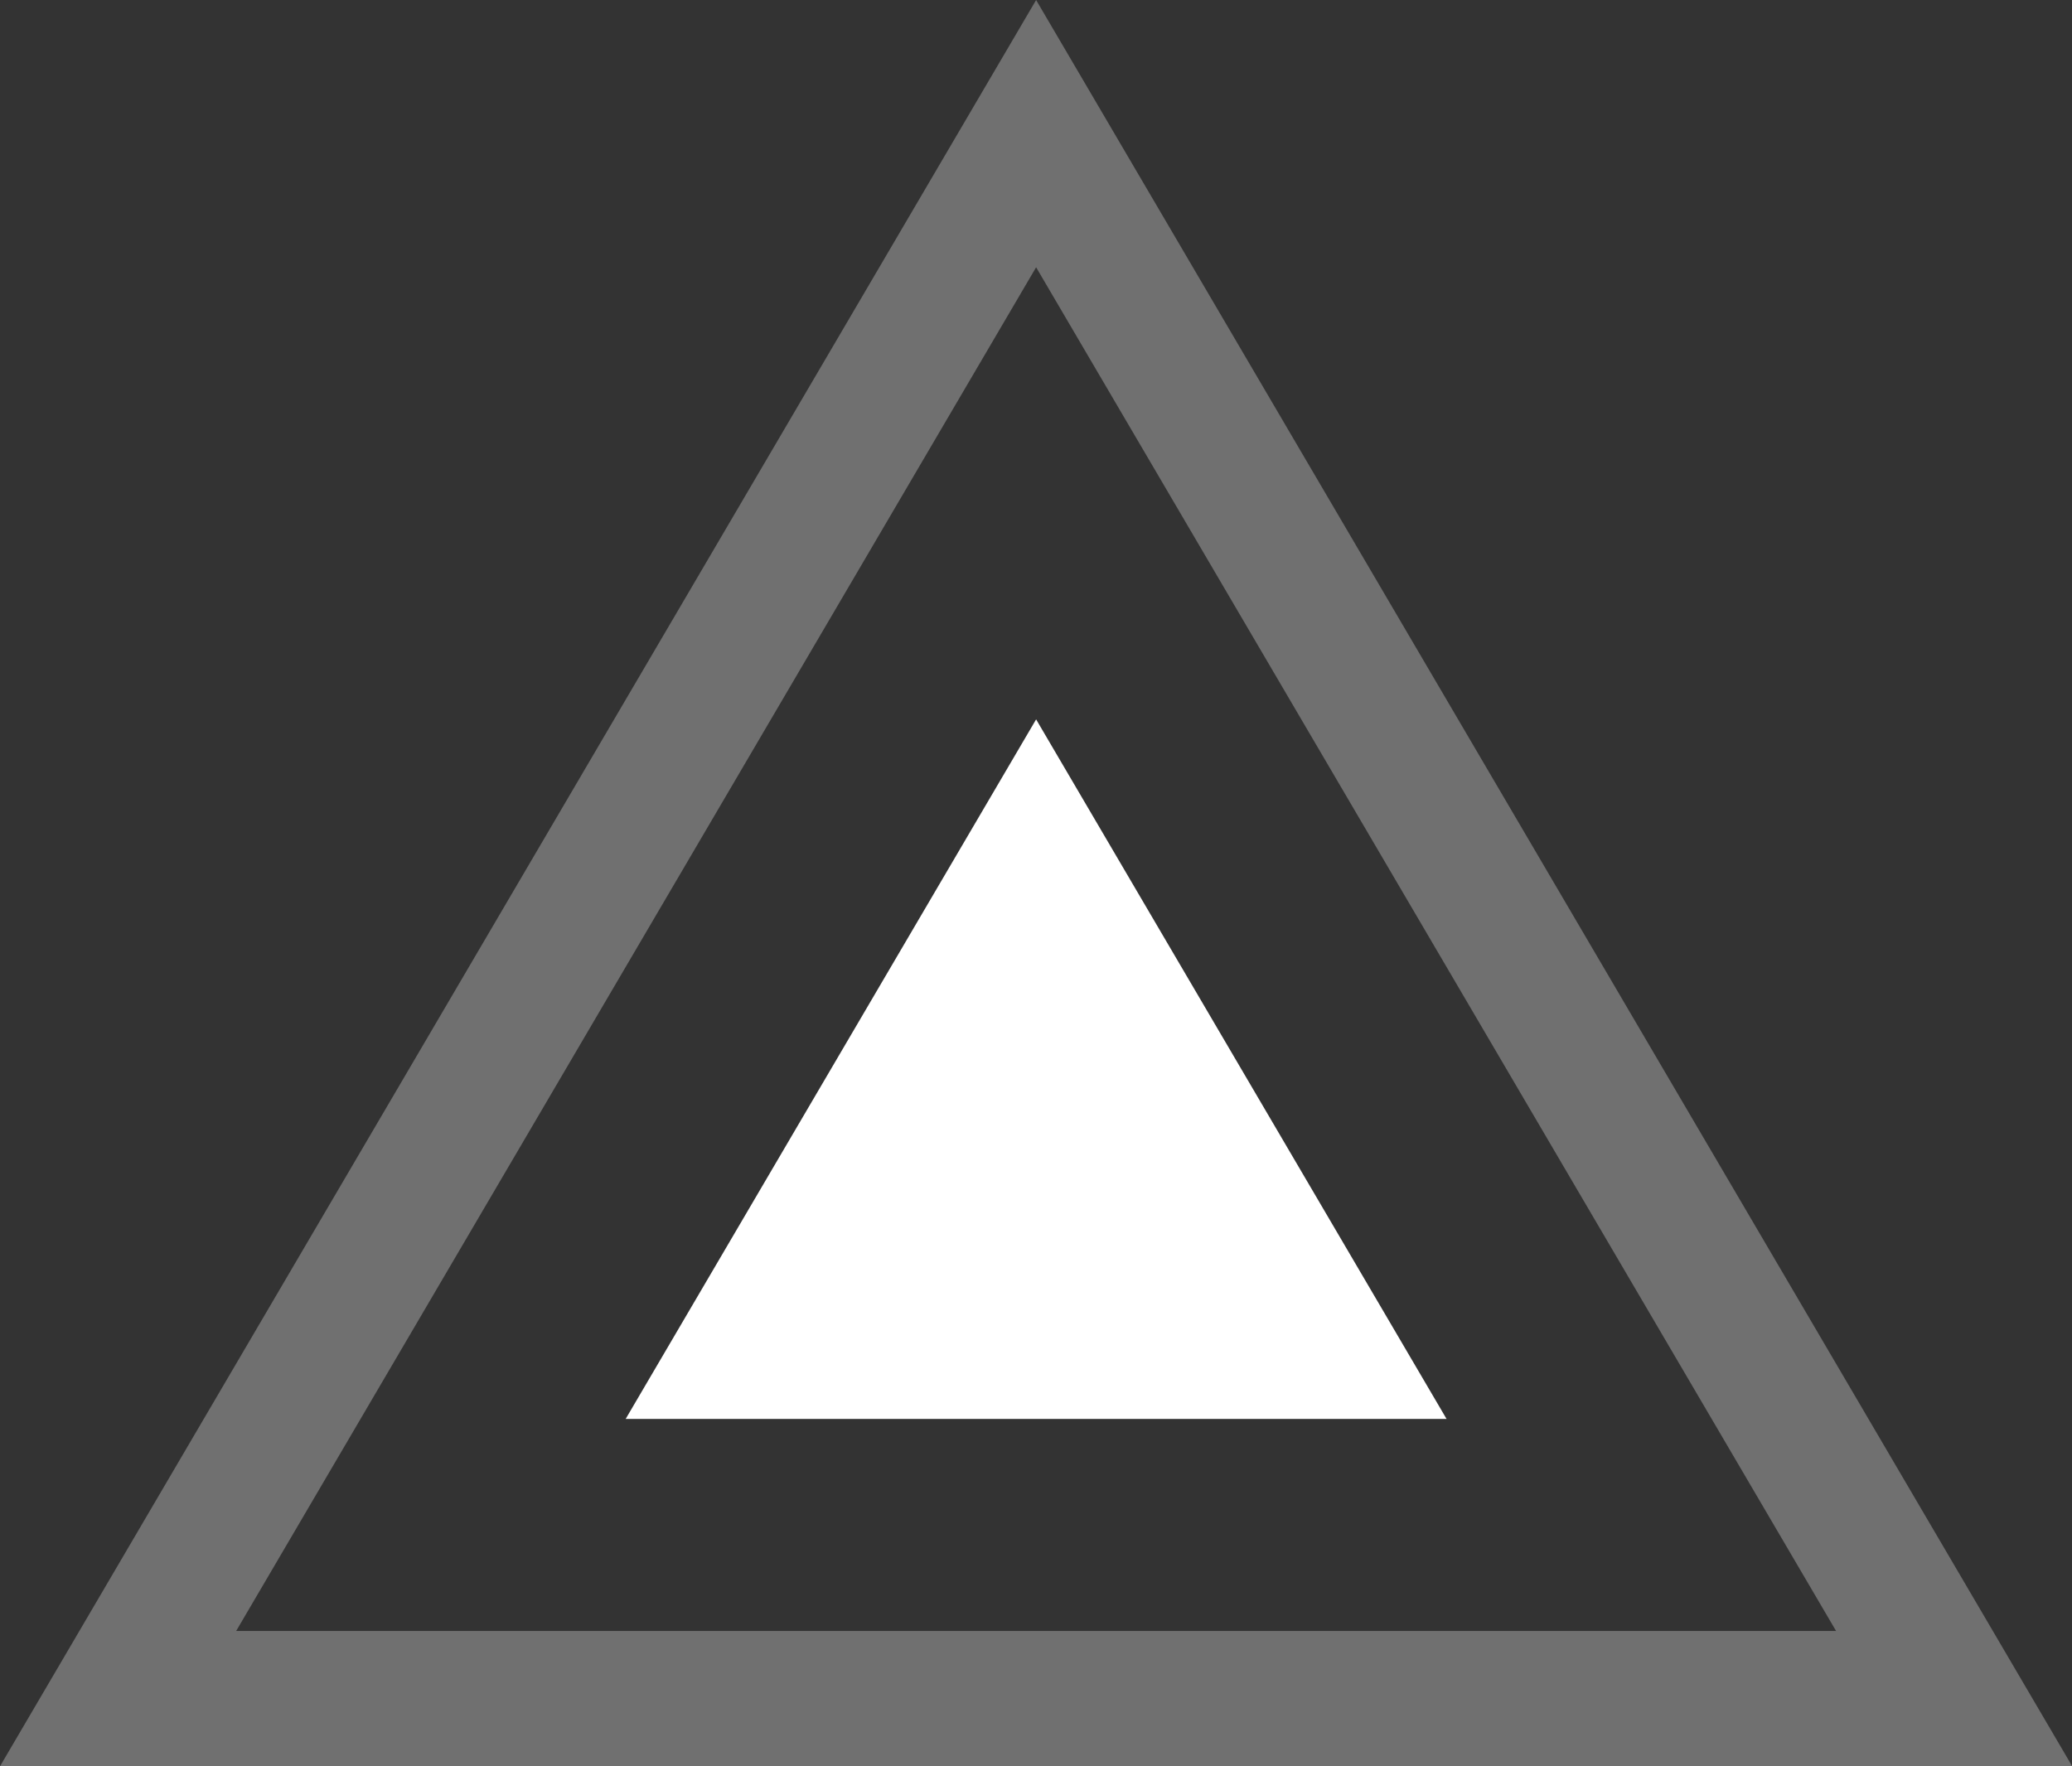 <svg xmlns="http://www.w3.org/2000/svg" viewBox="0 0 91.93 78.37"><rect x="0" y="0" width="91.93" height="78.37" fill="#333333" stroke="none"/><defs><style>.cls-1{fill:#fff;}.cls-2{fill:none;stroke:#fff;stroke-miterlimit:10;stroke-width:6px;opacity:0.3;}</style></defs><g id="Calque_2" data-name="Calque 2"><g id="Calque_1-2" data-name="Calque 1"><polygon class="cls-1" points="64.18 62.96 45.97 31.92 27.76 62.96 64.18 62.96"/><polygon class="cls-2" points="86.7 75.37 45.97 5.93 5.24 75.37 86.7 75.37"/></g></g></svg>